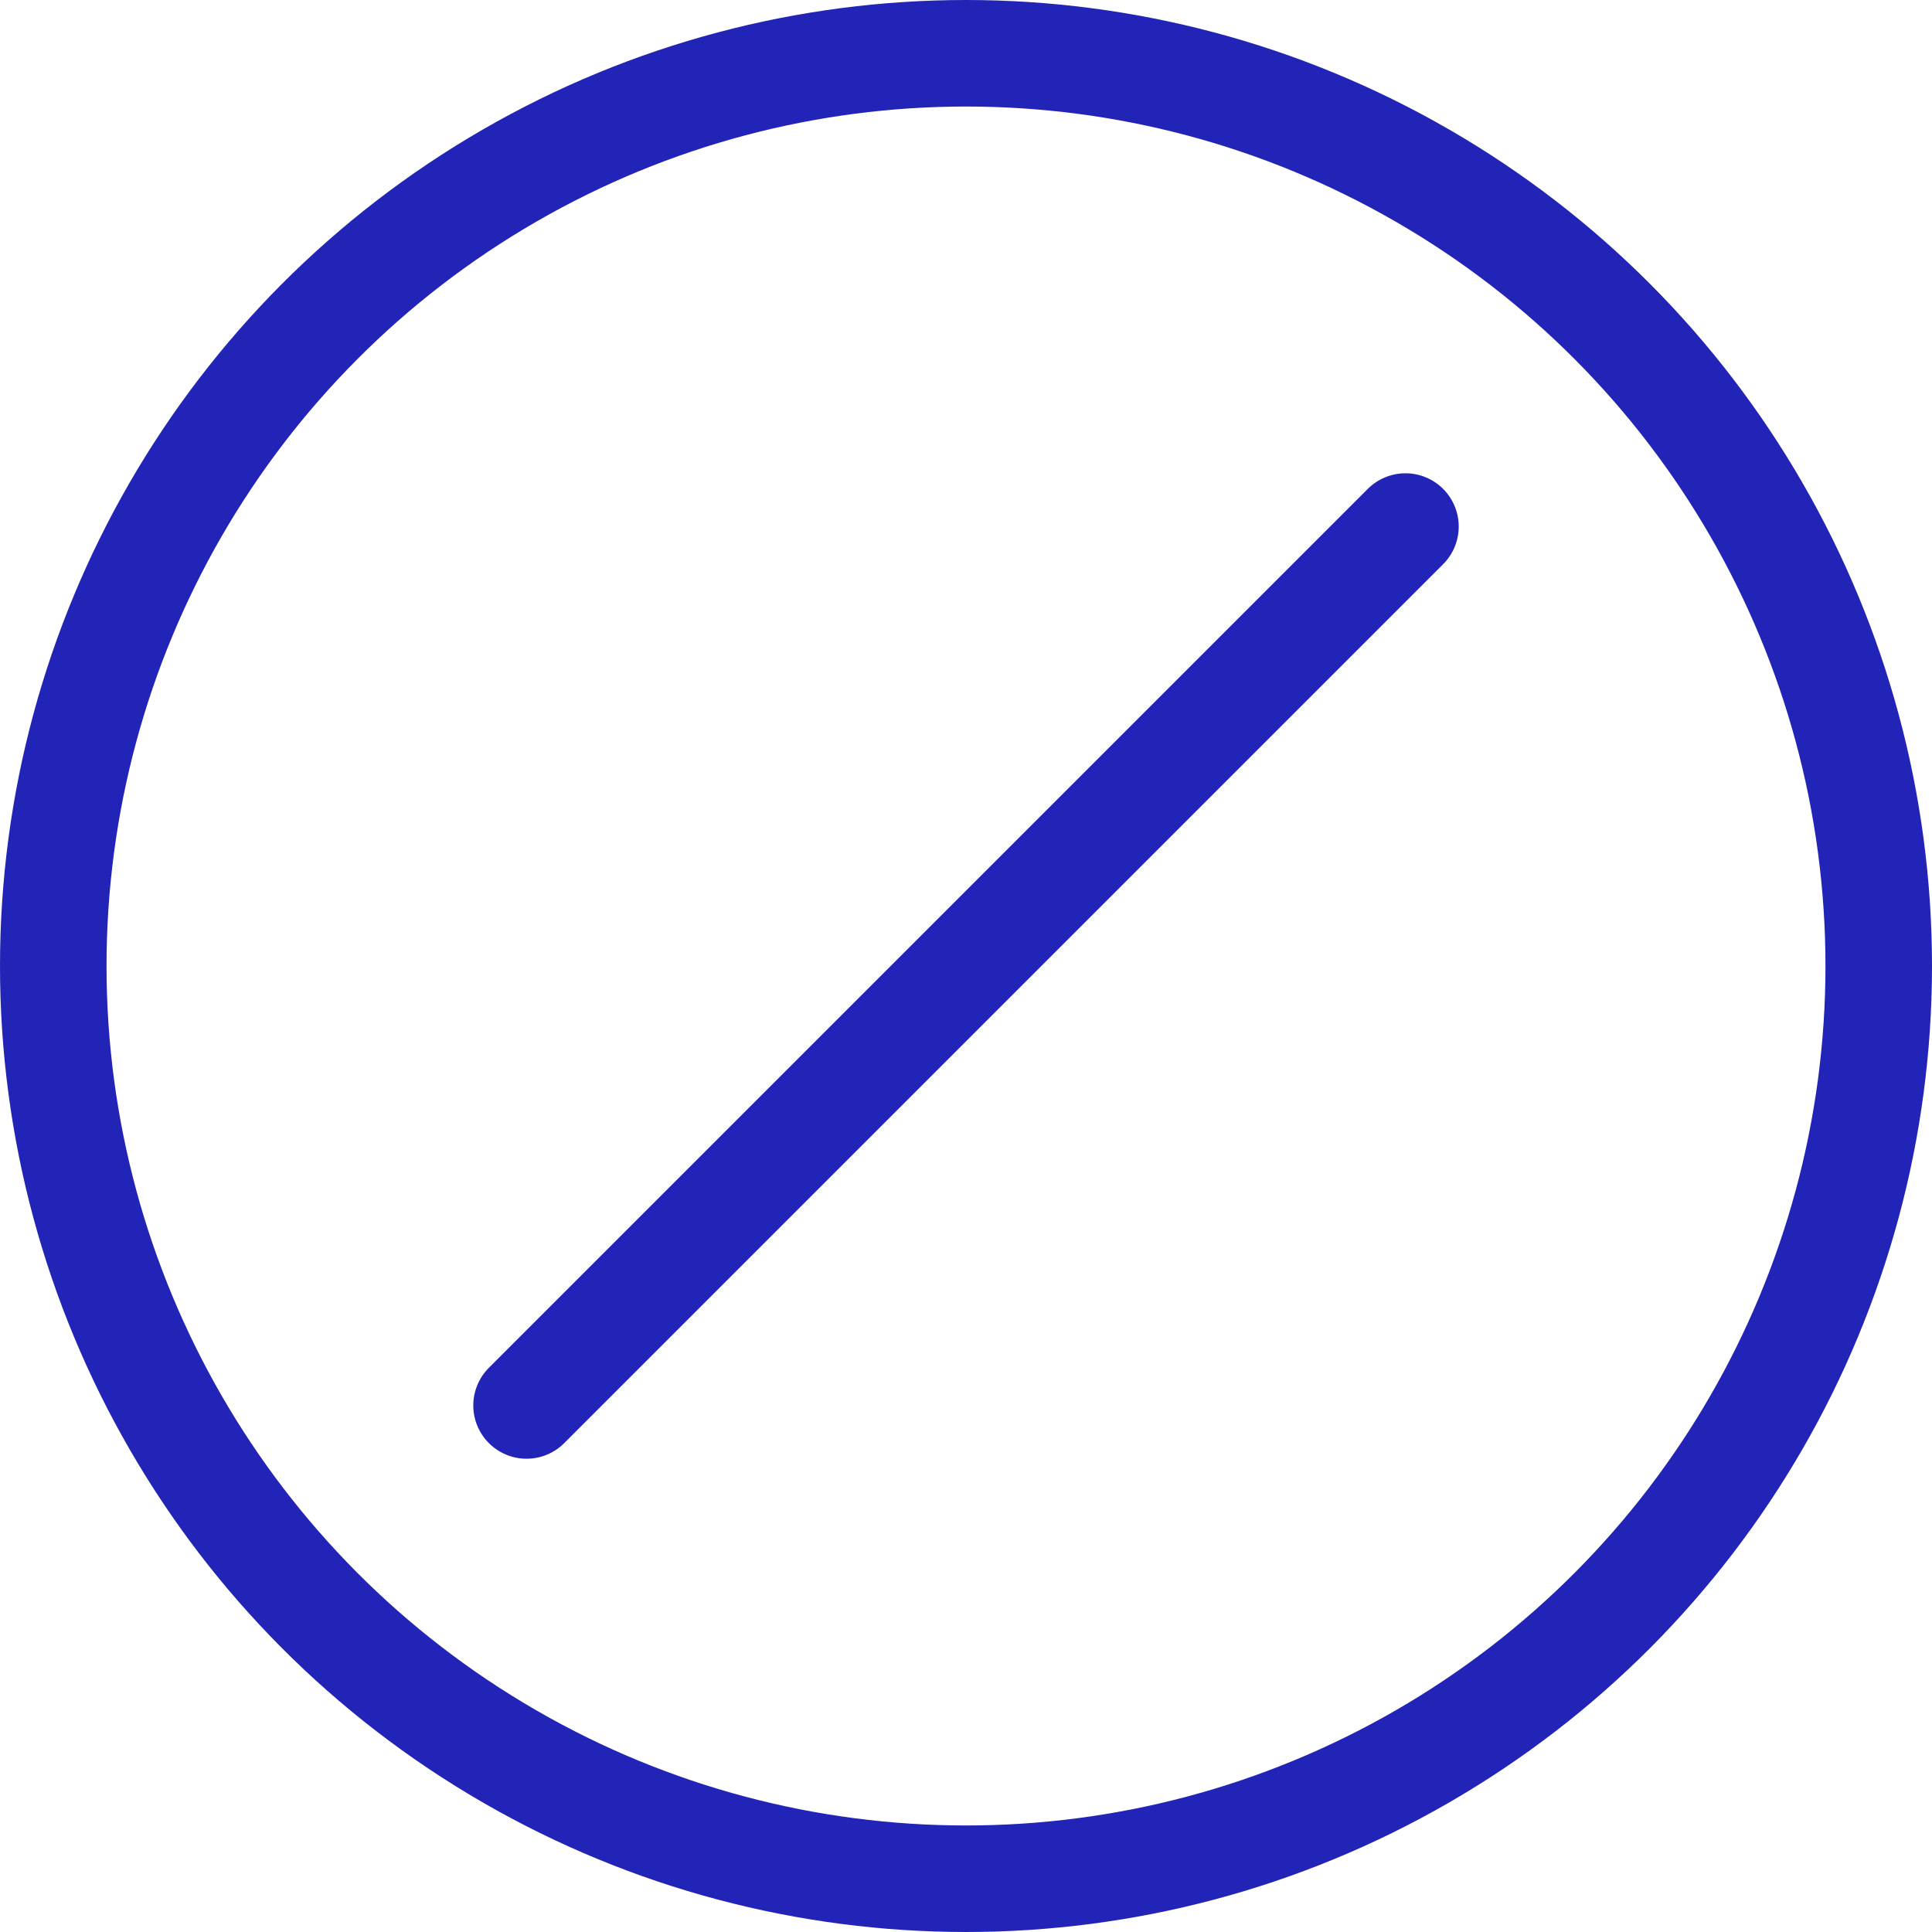 <?xml version="1.0" encoding="UTF-8"?>
<svg xmlns="http://www.w3.org/2000/svg" viewBox="0 0 72.54 72.54">
  <defs>
    <style>.cls-1,.cls-2{fill:none;stroke:#2224b7;stroke-width:4px;}.cls-1{stroke-miterlimit:10;}.cls-2{stroke-linecap:round;stroke-linejoin:round;}</style>
  </defs>
  <title>Asset 63</title>
  <g id="Layer_2" data-name="Layer 2">
    <g id="Layer_1-2" data-name="Layer 1">
      <circle class="cls-1" cx="36.27" cy="36.27" r="34.27"></circle>
      <line class="cls-2" x1="52.77" y1="19.77" x2="19.77" y2="52.77"></line>
    </g>
  </g>
</svg>

